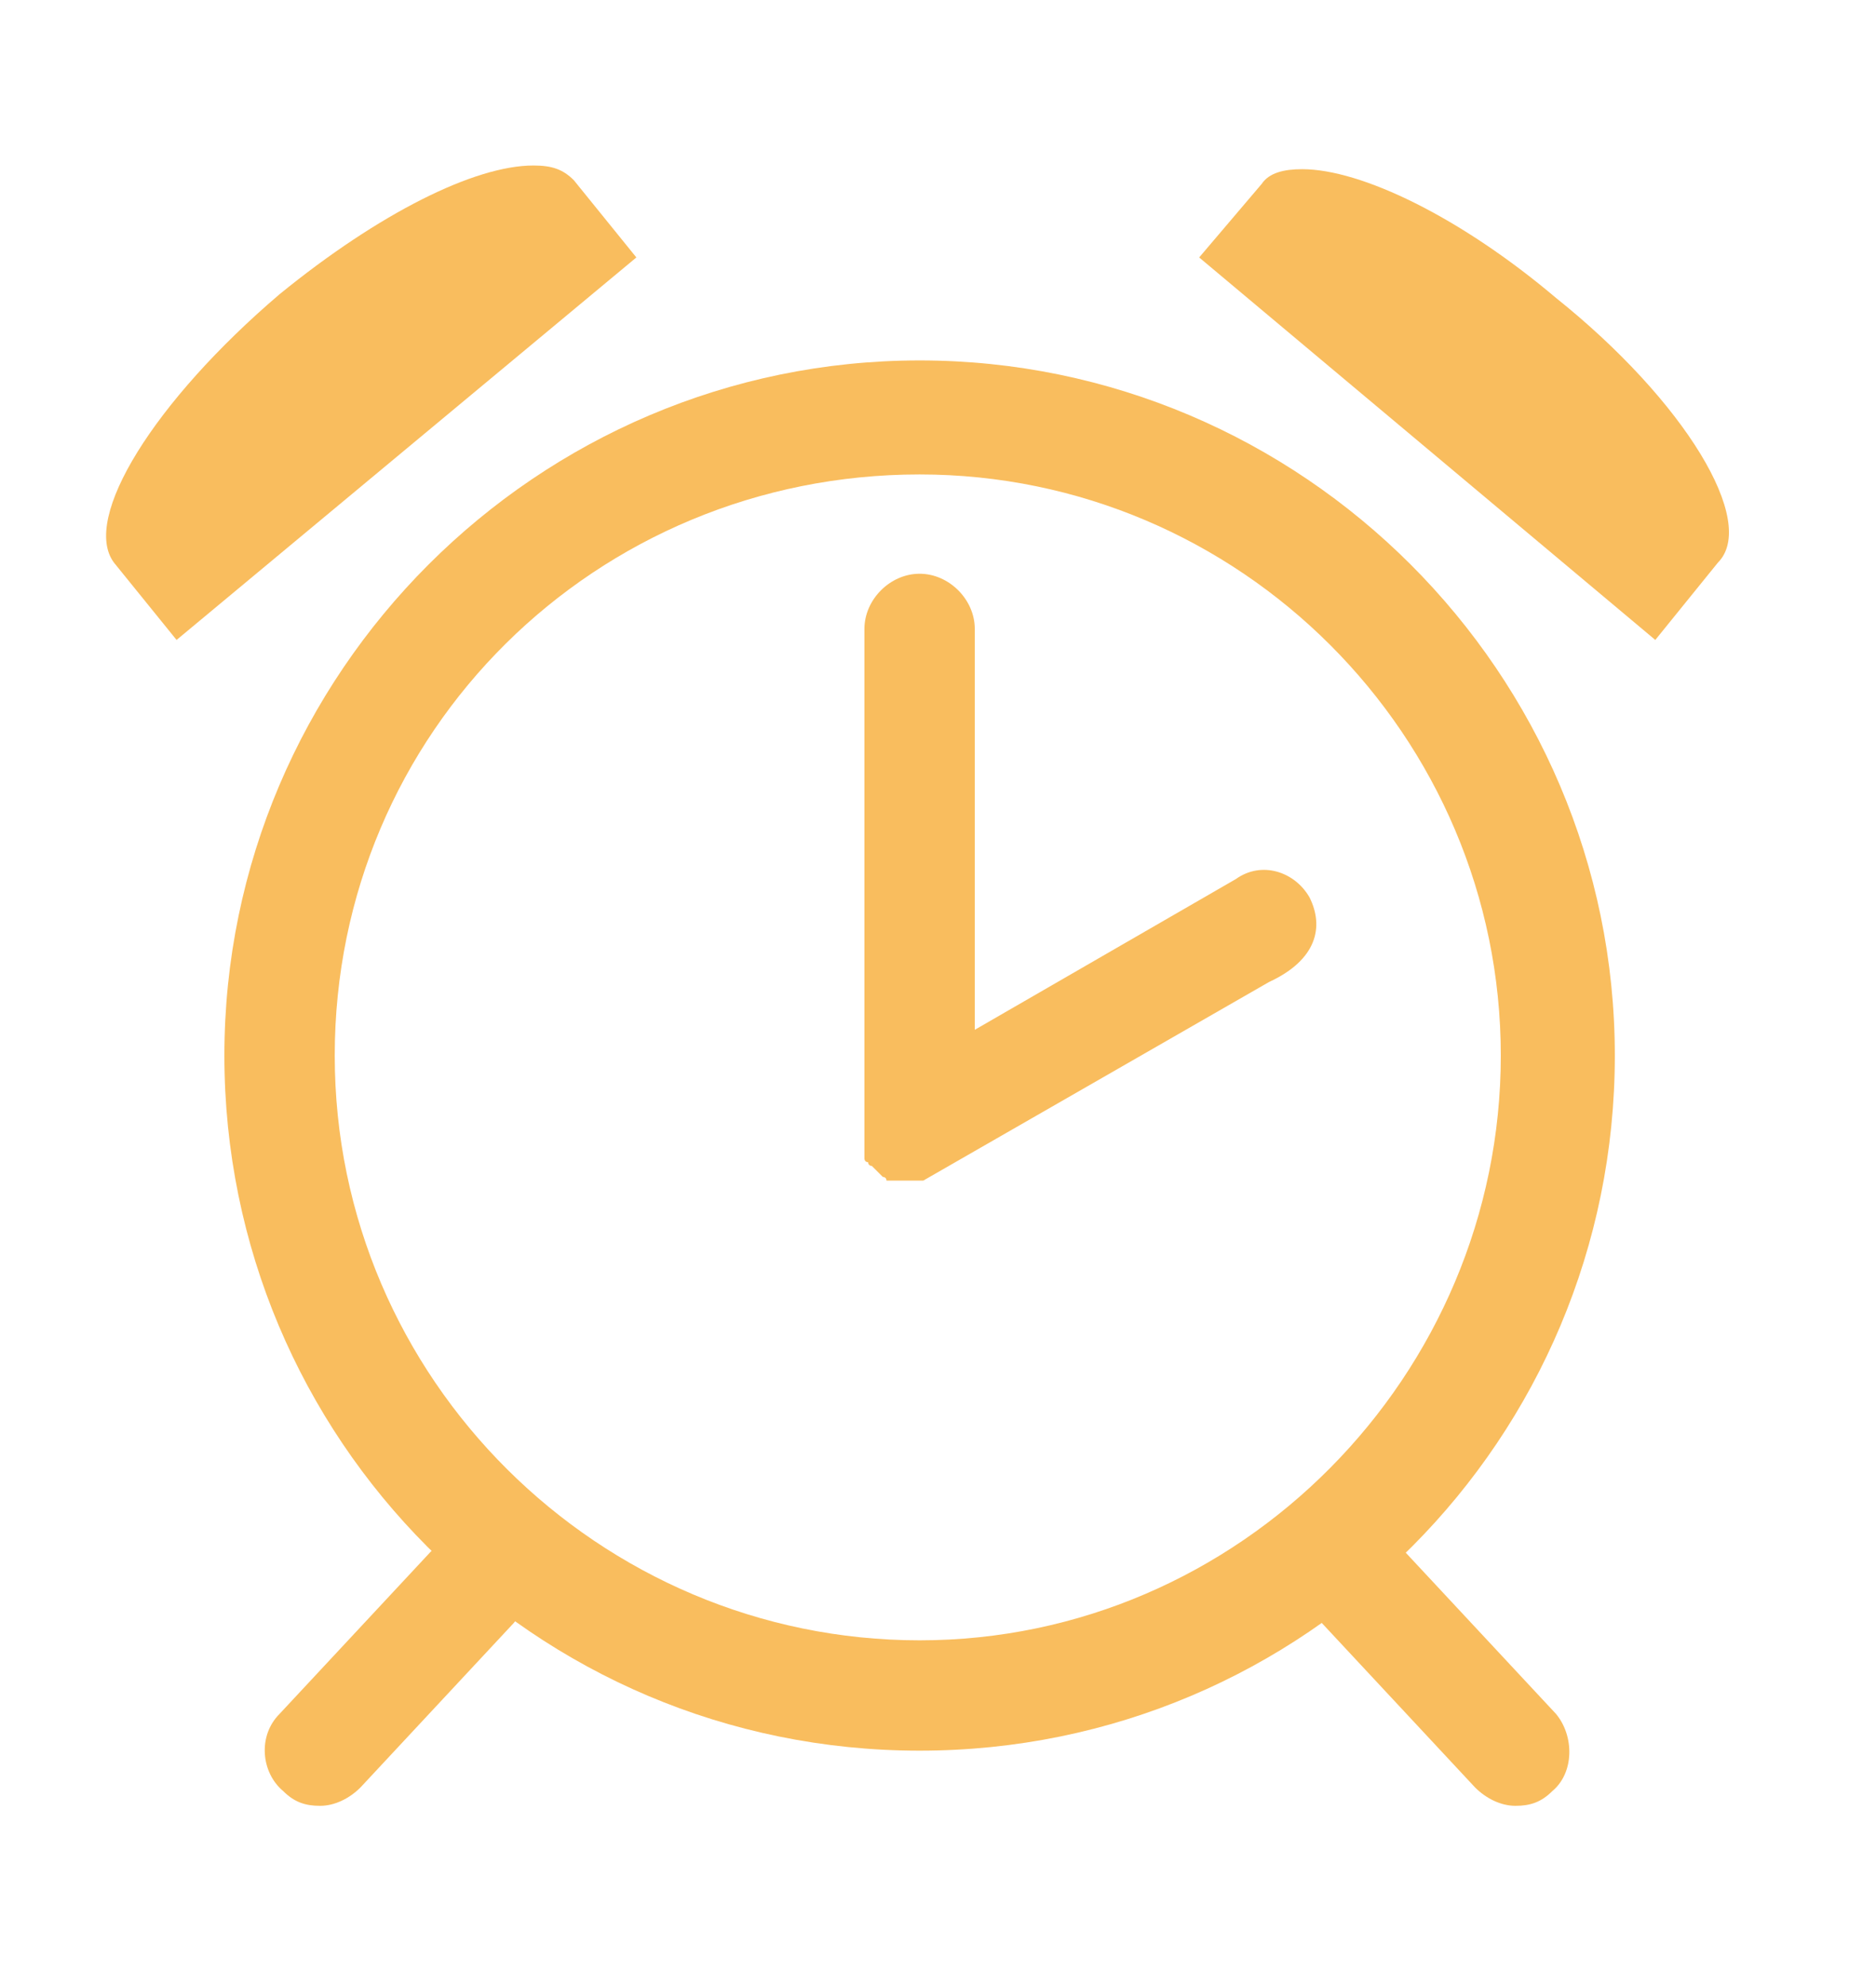 <?xml version="1.0" encoding="utf-8"?>
<!-- Generator: Adobe Illustrator 23.0.1, SVG Export Plug-In . SVG Version: 6.00 Build 0)  -->
<svg version="1.1" id="Layer_1" xmlns="http://www.w3.org/2000/svg" xmlns:xlink="http://www.w3.org/1999/xlink" x="0px" y="0px"
	 viewBox="0 0 51 54" style="enable-background:new 0 0 51 54;" xml:space="preserve">
<style type="text/css">
	.st0{fill:#F9BD5E;}
</style>
<g>
	<g>
		<path class="st0" d="M25,12.9c8.7,0,15.8,7.1,15.8,15.8S33.7,44.6,25,44.6S9.1,37.5,9.1,28.7S16.2,12.9,25,12.9 M25,9.8
			c-10.4,0-18.9,8.5-18.9,18.9S14.5,47.6,25,47.6s18.9-8.5,18.9-18.9S35.4,9.8,25,9.8L25,9.8z"/>
	</g>
	<g>
		<path class="st0" d="M42.3,46.6l-4.1-4.4c-0.6-0.6-1.5-0.7-2.1-0.1c-0.6,0.6-0.7,1.5-0.1,2.1l4.1,4.4c0.3,0.3,0.7,0.5,1.1,0.5
			c0.4,0,0.7-0.1,1-0.4C42.8,48.2,42.8,47.2,42.3,46.6z"/>
		<path class="st0" d="M11.7,42.2l-4.1,4.4c-0.6,0.6-0.5,1.6,0.1,2.1c0.3,0.3,0.6,0.4,1,0.4c0.4,0,0.8-0.2,1.1-0.5l4.1-4.4
			c0.6-0.6,0.5-1.6-0.1-2.1C13.2,41.6,12.3,41.6,11.7,42.2z"/>
		<path class="st0" d="M35.6,24.4c-0.4-0.7-1.3-1-2-0.5L26.5,28V17.1c0-0.8-0.7-1.5-1.5-1.5c-0.8,0-1.5,0.7-1.5,1.5v13.5
			c0,0,0,0,0,0c0,0,0,0.1,0,0.1c0,0,0,0,0,0.1c0,0,0,0.1,0,0.1c0,0,0,0,0,0.1c0,0,0,0,0,0.1c0,0,0,0,0,0.1c0,0,0,0,0,0.1
			c0,0,0,0.1,0,0.1c0,0,0,0,0,0c0,0,0,0.1,0,0.1c0,0,0,0,0,0c0,0,0,0.1,0.1,0.1c0,0,0,0,0,0c0,0,0,0.1,0.1,0.1c0,0,0,0,0,0
			c0.1,0.1,0.1,0.1,0.2,0.2c0,0,0,0,0,0c0,0,0.1,0.1,0.1,0.1c0,0,0,0,0,0c0,0,0.1,0,0.1,0.1c0,0,0,0,0,0c0,0,0.1,0,0.1,0
			c0,0,0,0,0,0c0,0,0.1,0,0.1,0c0,0,0,0,0,0c0,0,0.1,0,0.1,0c0,0,0,0,0,0c0,0,0.1,0,0.1,0c0,0,0,0,0,0c0,0,0.1,0,0.1,0
			c0,0,0.1,0,0.1,0c0,0,0,0,0,0c0,0,0.1,0,0.1,0c0,0,0,0,0,0c0,0,0.1,0,0.1,0c0,0,0,0,0,0c0,0,0.1,0,0.1,0c0,0,0,0,0,0
			c0,0,0.1,0,0.1,0c0,0,0,0,0,0c0,0,0,0,0,0l9.4-5.4C35.8,26.1,36,25.2,35.6,24.4z"/>
	</g>
	<g>
		<path class="st0" d="M42.3,8.1c-2.6-2.2-5.3-3.5-6.9-3.5c-0.5,0-0.9,0.1-1.1,0.4L32.6,7l12.4,10.4l1.7-2.1
			C47.8,14.2,45.8,10.9,42.3,8.1z"/>
		<path class="st0" d="M14.5,4.5c-1.6,0-4.2,1.3-6.9,3.5c-3.4,2.9-5.4,6.1-4.5,7.3l1.7,2.1L17.3,7l-1.7-2.1
			C15.3,4.6,15,4.5,14.5,4.5z"/>
	</g>
</g>
</svg>
